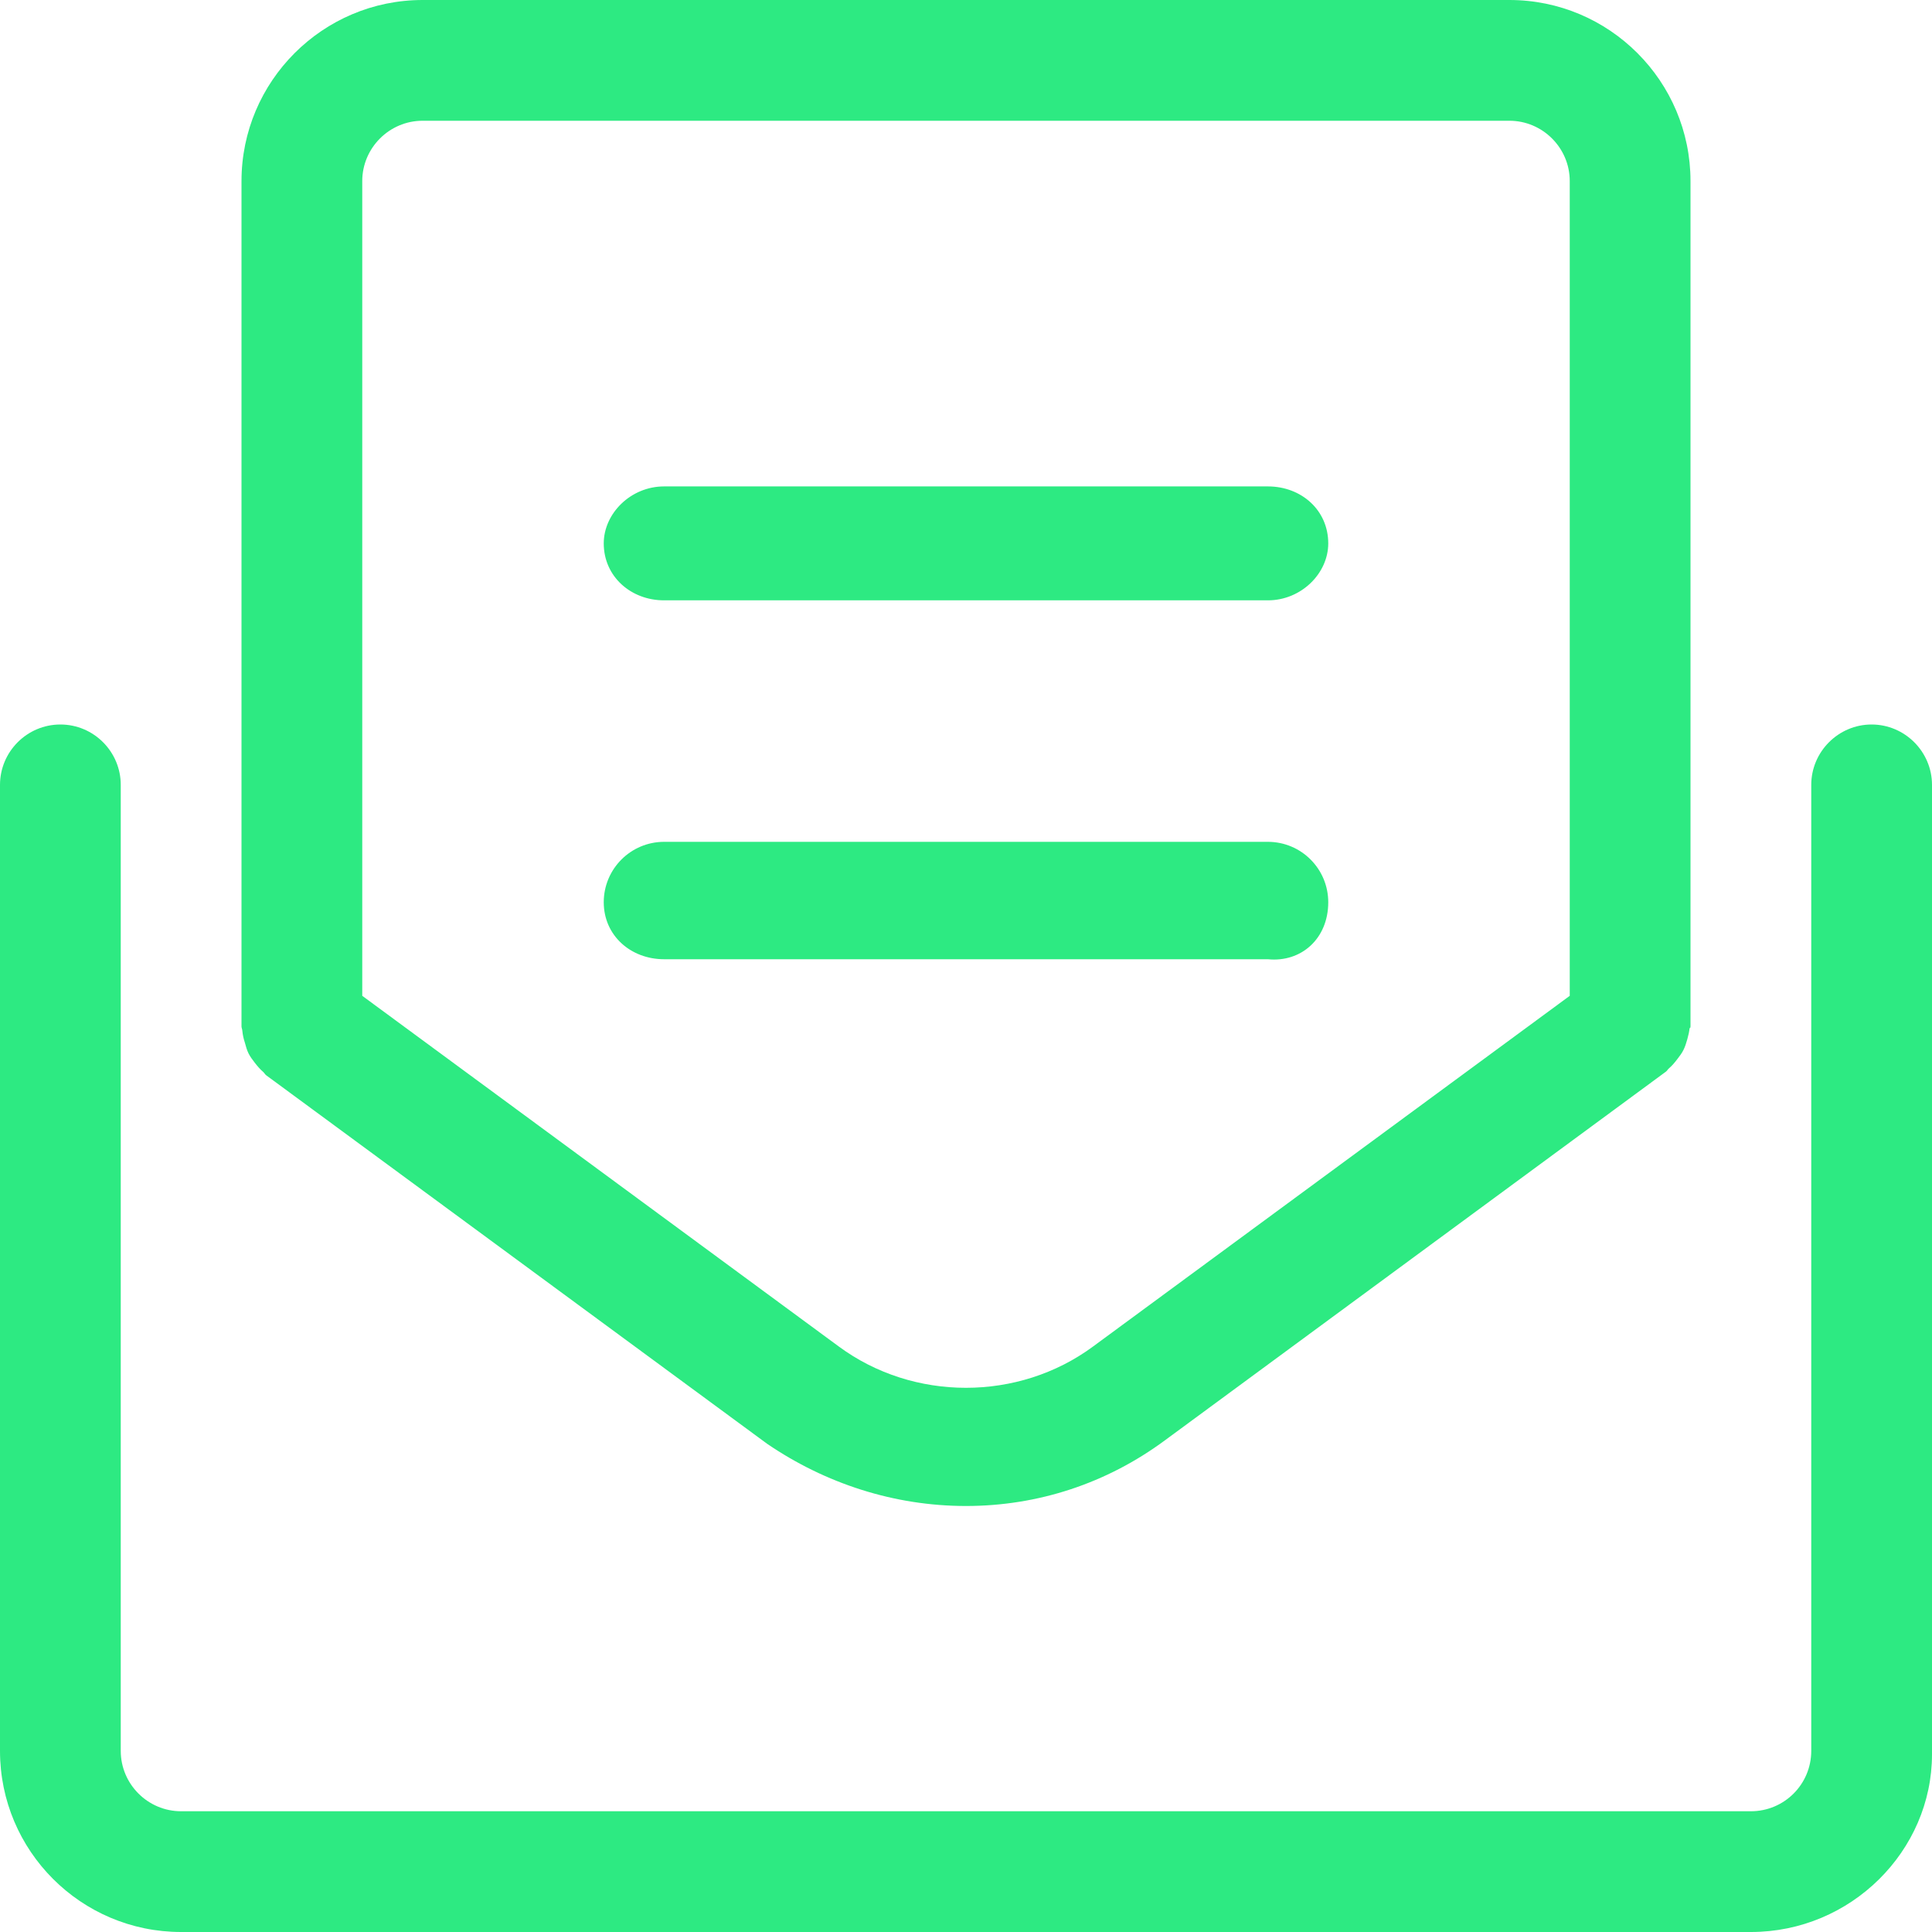 <svg width="30" height="30" viewBox="0 0 30 30" fill="none" xmlns="http://www.w3.org/2000/svg">
<g clip-path="url(#clip0_174_1803)">
<path d="M29.062 11.25C28.547 11.25 28.125 11.672 28.125 12.188V27.188C28.125 27.706 27.706 28.125 27.188 28.125H2.812C2.295 28.125 1.875 27.703 1.875 27.188V12.188C1.875 11.672 1.455 11.25 0.938 11.25C0.42 11.25 0 11.672 0 12.188V27.188C0 28.74 1.259 30 2.812 30H27.188C28.741 30 30 28.741 30 27.24V12.188C30 11.672 29.578 11.25 29.062 11.25ZM3.802 16.189C3.818 16.248 3.834 16.307 3.86 16.359C3.886 16.41 3.919 16.454 3.954 16.499C3.996 16.553 4.036 16.602 4.087 16.645C4.104 16.66 4.113 16.68 4.131 16.695L11.913 22.42C12.815 23.034 13.881 23.385 15 23.385C16.119 23.385 17.186 23.033 18.088 22.366L25.869 16.64C25.888 16.627 25.896 16.605 25.914 16.591C25.965 16.547 26.006 16.498 26.046 16.445C26.081 16.399 26.115 16.356 26.14 16.305C26.167 16.252 26.183 16.197 26.2 16.139C26.217 16.077 26.232 16.017 26.237 15.953C26.238 15.984 26.25 15.96 26.25 15.937V2.812C26.25 1.262 24.99 0 23.438 0H6.562C5.012 0 3.75 1.262 3.75 2.812V15.938C3.75 15.961 3.762 15.982 3.763 16.006C3.769 16.072 3.783 16.131 3.802 16.189ZM5.625 2.812C5.625 2.296 6.047 1.875 6.562 1.875H23.438C23.953 1.875 24.375 2.296 24.375 2.812V15.463L16.975 20.907C15.816 21.764 14.183 21.764 13.023 20.907L5.625 15.463V2.812ZM20.625 14.01C20.625 13.492 20.206 13.072 19.688 13.072H10.312C9.795 13.072 9.375 13.492 9.375 14.01C9.375 14.528 9.795 14.895 10.312 14.895H19.688C20.203 14.947 20.625 14.578 20.625 14.01ZM10.312 9.322H19.688C20.206 9.322 20.625 8.903 20.625 8.438C20.625 7.92 20.206 7.553 19.688 7.553H10.312C9.795 7.553 9.375 7.972 9.375 8.438C9.375 8.953 9.797 9.322 10.312 9.322Z" fill="#2DEA82"/>
</g>
<defs>
<clipPath id="clip0_174_1803">
<rect width="30" height="30" fill="white"/>
</clipPath>
</defs>
</svg>
